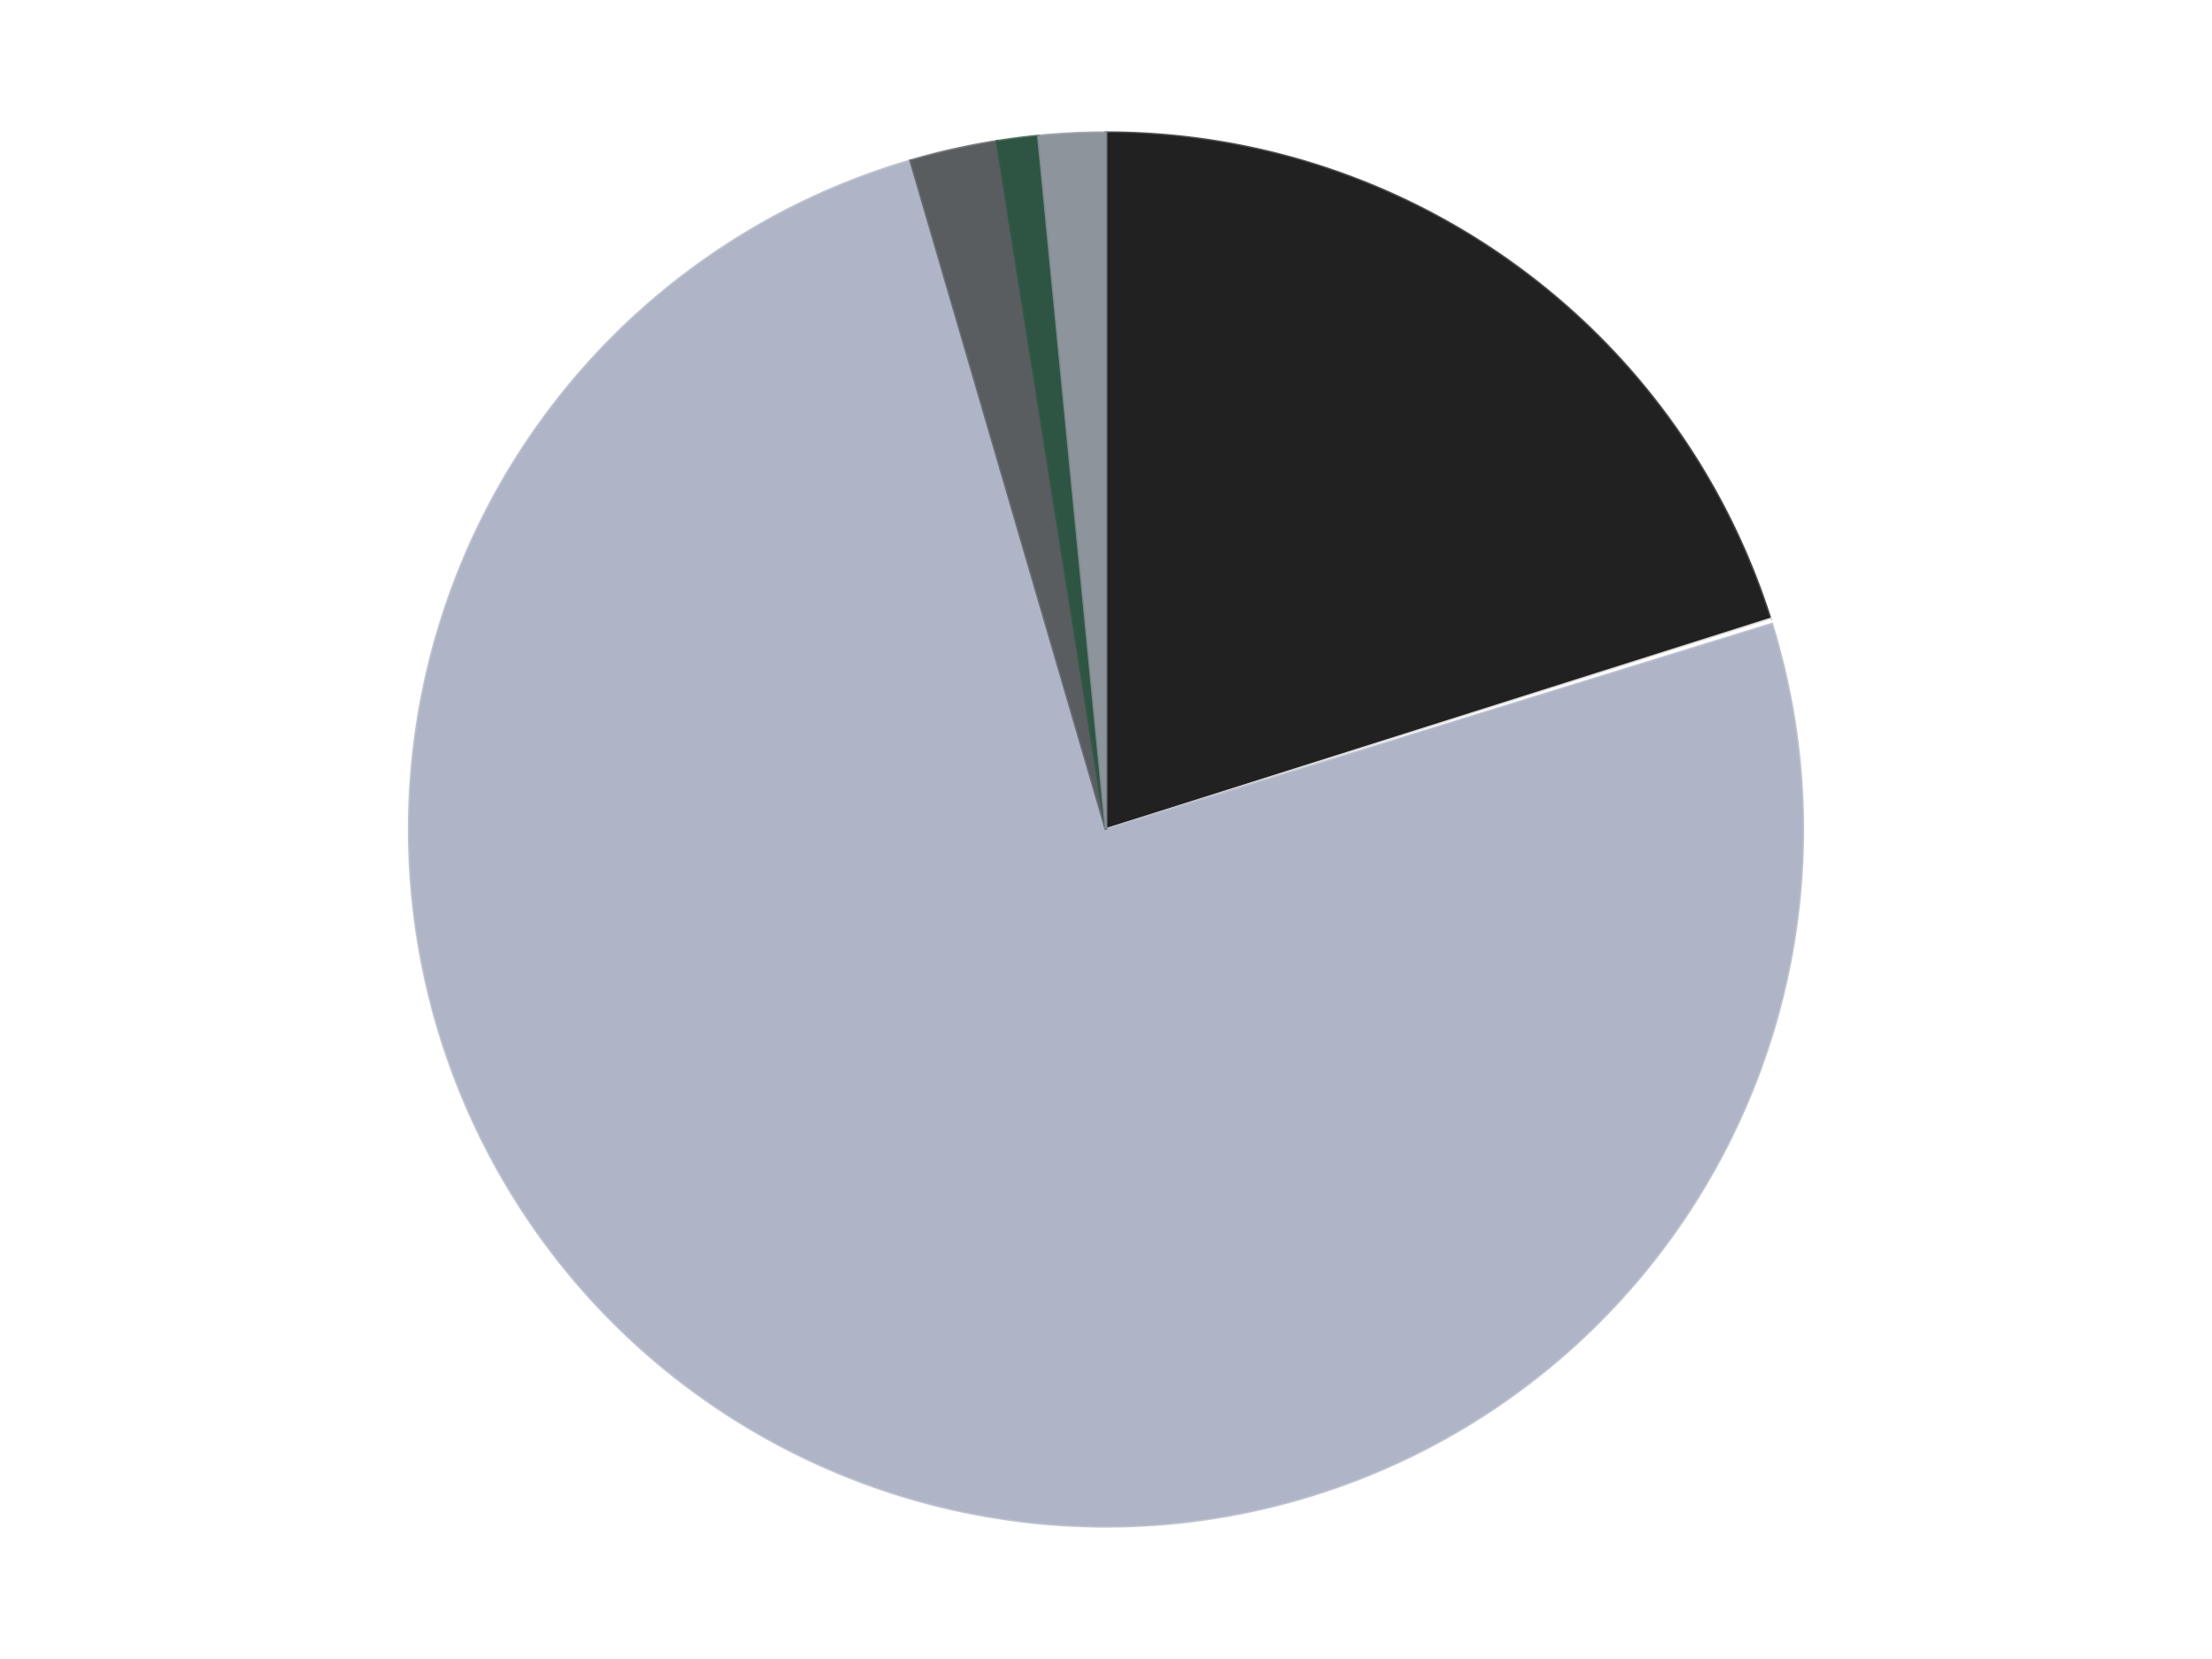 <?xml version='1.0' encoding='utf-8'?>
<svg xmlns="http://www.w3.org/2000/svg" xmlns:xlink="http://www.w3.org/1999/xlink" id="chart-56d26b31-8055-492a-8d6c-4330fc583fcf" class="pygal-chart" viewBox="0 0 800 600"><!--Generated with pygal 3.0.4 (lxml) ©Kozea 2012-2016 on 2024-07-07--><!--http://pygal.org--><!--http://github.com/Kozea/pygal--><defs><style type="text/css">#chart-56d26b31-8055-492a-8d6c-4330fc583fcf{-webkit-user-select:none;-webkit-font-smoothing:antialiased;font-family:Consolas,"Liberation Mono",Menlo,Courier,monospace}#chart-56d26b31-8055-492a-8d6c-4330fc583fcf .title{font-family:Consolas,"Liberation Mono",Menlo,Courier,monospace;font-size:16px}#chart-56d26b31-8055-492a-8d6c-4330fc583fcf .legends .legend text{font-family:Consolas,"Liberation Mono",Menlo,Courier,monospace;font-size:14px}#chart-56d26b31-8055-492a-8d6c-4330fc583fcf .axis text{font-family:Consolas,"Liberation Mono",Menlo,Courier,monospace;font-size:10px}#chart-56d26b31-8055-492a-8d6c-4330fc583fcf .axis text.major{font-family:Consolas,"Liberation Mono",Menlo,Courier,monospace;font-size:10px}#chart-56d26b31-8055-492a-8d6c-4330fc583fcf .text-overlay text.value{font-family:Consolas,"Liberation Mono",Menlo,Courier,monospace;font-size:16px}#chart-56d26b31-8055-492a-8d6c-4330fc583fcf .text-overlay text.label{font-family:Consolas,"Liberation Mono",Menlo,Courier,monospace;font-size:10px}#chart-56d26b31-8055-492a-8d6c-4330fc583fcf .tooltip{font-family:Consolas,"Liberation Mono",Menlo,Courier,monospace;font-size:14px}#chart-56d26b31-8055-492a-8d6c-4330fc583fcf text.no_data{font-family:Consolas,"Liberation Mono",Menlo,Courier,monospace;font-size:64px}
#chart-56d26b31-8055-492a-8d6c-4330fc583fcf{background-color:transparent}#chart-56d26b31-8055-492a-8d6c-4330fc583fcf path,#chart-56d26b31-8055-492a-8d6c-4330fc583fcf line,#chart-56d26b31-8055-492a-8d6c-4330fc583fcf rect,#chart-56d26b31-8055-492a-8d6c-4330fc583fcf circle{-webkit-transition:150ms;-moz-transition:150ms;transition:150ms}#chart-56d26b31-8055-492a-8d6c-4330fc583fcf .graph &gt; .background{fill:transparent}#chart-56d26b31-8055-492a-8d6c-4330fc583fcf .plot &gt; .background{fill:transparent}#chart-56d26b31-8055-492a-8d6c-4330fc583fcf .graph{fill:rgba(0,0,0,.87)}#chart-56d26b31-8055-492a-8d6c-4330fc583fcf text.no_data{fill:rgba(0,0,0,1)}#chart-56d26b31-8055-492a-8d6c-4330fc583fcf .title{fill:rgba(0,0,0,1)}#chart-56d26b31-8055-492a-8d6c-4330fc583fcf .legends .legend text{fill:rgba(0,0,0,.87)}#chart-56d26b31-8055-492a-8d6c-4330fc583fcf .legends .legend:hover text{fill:rgba(0,0,0,1)}#chart-56d26b31-8055-492a-8d6c-4330fc583fcf .axis .line{stroke:rgba(0,0,0,1)}#chart-56d26b31-8055-492a-8d6c-4330fc583fcf .axis .guide.line{stroke:rgba(0,0,0,.54)}#chart-56d26b31-8055-492a-8d6c-4330fc583fcf .axis .major.line{stroke:rgba(0,0,0,.87)}#chart-56d26b31-8055-492a-8d6c-4330fc583fcf .axis text.major{fill:rgba(0,0,0,1)}#chart-56d26b31-8055-492a-8d6c-4330fc583fcf .axis.y .guides:hover .guide.line,#chart-56d26b31-8055-492a-8d6c-4330fc583fcf .line-graph .axis.x .guides:hover .guide.line,#chart-56d26b31-8055-492a-8d6c-4330fc583fcf .stackedline-graph .axis.x .guides:hover .guide.line,#chart-56d26b31-8055-492a-8d6c-4330fc583fcf .xy-graph .axis.x .guides:hover .guide.line{stroke:rgba(0,0,0,1)}#chart-56d26b31-8055-492a-8d6c-4330fc583fcf .axis .guides:hover text{fill:rgba(0,0,0,1)}#chart-56d26b31-8055-492a-8d6c-4330fc583fcf .reactive{fill-opacity:1.0;stroke-opacity:.8;stroke-width:1}#chart-56d26b31-8055-492a-8d6c-4330fc583fcf .ci{stroke:rgba(0,0,0,.87)}#chart-56d26b31-8055-492a-8d6c-4330fc583fcf .reactive.active,#chart-56d26b31-8055-492a-8d6c-4330fc583fcf .active .reactive{fill-opacity:0.6;stroke-opacity:.9;stroke-width:4}#chart-56d26b31-8055-492a-8d6c-4330fc583fcf .ci .reactive.active{stroke-width:1.5}#chart-56d26b31-8055-492a-8d6c-4330fc583fcf .series text{fill:rgba(0,0,0,1)}#chart-56d26b31-8055-492a-8d6c-4330fc583fcf .tooltip rect{fill:transparent;stroke:rgba(0,0,0,1);-webkit-transition:opacity 150ms;-moz-transition:opacity 150ms;transition:opacity 150ms}#chart-56d26b31-8055-492a-8d6c-4330fc583fcf .tooltip .label{fill:rgba(0,0,0,.87)}#chart-56d26b31-8055-492a-8d6c-4330fc583fcf .tooltip .label{fill:rgba(0,0,0,.87)}#chart-56d26b31-8055-492a-8d6c-4330fc583fcf .tooltip .legend{font-size:.8em;fill:rgba(0,0,0,.54)}#chart-56d26b31-8055-492a-8d6c-4330fc583fcf .tooltip .x_label{font-size:.6em;fill:rgba(0,0,0,1)}#chart-56d26b31-8055-492a-8d6c-4330fc583fcf .tooltip .xlink{font-size:.5em;text-decoration:underline}#chart-56d26b31-8055-492a-8d6c-4330fc583fcf .tooltip .value{font-size:1.5em}#chart-56d26b31-8055-492a-8d6c-4330fc583fcf .bound{font-size:.5em}#chart-56d26b31-8055-492a-8d6c-4330fc583fcf .max-value{font-size:.75em;fill:rgba(0,0,0,.54)}#chart-56d26b31-8055-492a-8d6c-4330fc583fcf .map-element{fill:transparent;stroke:rgba(0,0,0,.54) !important}#chart-56d26b31-8055-492a-8d6c-4330fc583fcf .map-element .reactive{fill-opacity:inherit;stroke-opacity:inherit}#chart-56d26b31-8055-492a-8d6c-4330fc583fcf .color-0,#chart-56d26b31-8055-492a-8d6c-4330fc583fcf .color-0 a:visited{stroke:#F44336;fill:#F44336}#chart-56d26b31-8055-492a-8d6c-4330fc583fcf .color-1,#chart-56d26b31-8055-492a-8d6c-4330fc583fcf .color-1 a:visited{stroke:#3F51B5;fill:#3F51B5}#chart-56d26b31-8055-492a-8d6c-4330fc583fcf .color-2,#chart-56d26b31-8055-492a-8d6c-4330fc583fcf .color-2 a:visited{stroke:#009688;fill:#009688}#chart-56d26b31-8055-492a-8d6c-4330fc583fcf .color-3,#chart-56d26b31-8055-492a-8d6c-4330fc583fcf .color-3 a:visited{stroke:#FFC107;fill:#FFC107}#chart-56d26b31-8055-492a-8d6c-4330fc583fcf .color-4,#chart-56d26b31-8055-492a-8d6c-4330fc583fcf .color-4 a:visited{stroke:#FF5722;fill:#FF5722}#chart-56d26b31-8055-492a-8d6c-4330fc583fcf .color-5,#chart-56d26b31-8055-492a-8d6c-4330fc583fcf .color-5 a:visited{stroke:#9C27B0;fill:#9C27B0}#chart-56d26b31-8055-492a-8d6c-4330fc583fcf .text-overlay .color-0 text{fill:black}#chart-56d26b31-8055-492a-8d6c-4330fc583fcf .text-overlay .color-1 text{fill:black}#chart-56d26b31-8055-492a-8d6c-4330fc583fcf .text-overlay .color-2 text{fill:black}#chart-56d26b31-8055-492a-8d6c-4330fc583fcf .text-overlay .color-3 text{fill:black}#chart-56d26b31-8055-492a-8d6c-4330fc583fcf .text-overlay .color-4 text{fill:black}#chart-56d26b31-8055-492a-8d6c-4330fc583fcf .text-overlay .color-5 text{fill:black}
#chart-56d26b31-8055-492a-8d6c-4330fc583fcf text.no_data{text-anchor:middle}#chart-56d26b31-8055-492a-8d6c-4330fc583fcf .guide.line{fill:none}#chart-56d26b31-8055-492a-8d6c-4330fc583fcf .centered{text-anchor:middle}#chart-56d26b31-8055-492a-8d6c-4330fc583fcf .title{text-anchor:middle}#chart-56d26b31-8055-492a-8d6c-4330fc583fcf .legends .legend text{fill-opacity:1}#chart-56d26b31-8055-492a-8d6c-4330fc583fcf .axis.x text{text-anchor:middle}#chart-56d26b31-8055-492a-8d6c-4330fc583fcf .axis.x:not(.web) text[transform]{text-anchor:start}#chart-56d26b31-8055-492a-8d6c-4330fc583fcf .axis.x:not(.web) text[transform].backwards{text-anchor:end}#chart-56d26b31-8055-492a-8d6c-4330fc583fcf .axis.y text{text-anchor:end}#chart-56d26b31-8055-492a-8d6c-4330fc583fcf .axis.y text[transform].backwards{text-anchor:start}#chart-56d26b31-8055-492a-8d6c-4330fc583fcf .axis.y2 text{text-anchor:start}#chart-56d26b31-8055-492a-8d6c-4330fc583fcf .axis.y2 text[transform].backwards{text-anchor:end}#chart-56d26b31-8055-492a-8d6c-4330fc583fcf .axis .guide.line{stroke-dasharray:4,4;stroke:black}#chart-56d26b31-8055-492a-8d6c-4330fc583fcf .axis .major.guide.line{stroke-dasharray:6,6;stroke:black}#chart-56d26b31-8055-492a-8d6c-4330fc583fcf .horizontal .axis.y .guide.line,#chart-56d26b31-8055-492a-8d6c-4330fc583fcf .horizontal .axis.y2 .guide.line,#chart-56d26b31-8055-492a-8d6c-4330fc583fcf .vertical .axis.x .guide.line{opacity:0}#chart-56d26b31-8055-492a-8d6c-4330fc583fcf .horizontal .axis.always_show .guide.line,#chart-56d26b31-8055-492a-8d6c-4330fc583fcf .vertical .axis.always_show .guide.line{opacity:1 !important}#chart-56d26b31-8055-492a-8d6c-4330fc583fcf .axis.y .guides:hover .guide.line,#chart-56d26b31-8055-492a-8d6c-4330fc583fcf .axis.y2 .guides:hover .guide.line,#chart-56d26b31-8055-492a-8d6c-4330fc583fcf .axis.x .guides:hover .guide.line{opacity:1}#chart-56d26b31-8055-492a-8d6c-4330fc583fcf .axis .guides:hover text{opacity:1}#chart-56d26b31-8055-492a-8d6c-4330fc583fcf .nofill{fill:none}#chart-56d26b31-8055-492a-8d6c-4330fc583fcf .subtle-fill{fill-opacity:.2}#chart-56d26b31-8055-492a-8d6c-4330fc583fcf .dot{stroke-width:1px;fill-opacity:1;stroke-opacity:1}#chart-56d26b31-8055-492a-8d6c-4330fc583fcf .dot.active{stroke-width:5px}#chart-56d26b31-8055-492a-8d6c-4330fc583fcf .dot.negative{fill:transparent}#chart-56d26b31-8055-492a-8d6c-4330fc583fcf text,#chart-56d26b31-8055-492a-8d6c-4330fc583fcf tspan{stroke:none !important}#chart-56d26b31-8055-492a-8d6c-4330fc583fcf .series text.active{opacity:1}#chart-56d26b31-8055-492a-8d6c-4330fc583fcf .tooltip rect{fill-opacity:.95;stroke-width:.5}#chart-56d26b31-8055-492a-8d6c-4330fc583fcf .tooltip text{fill-opacity:1}#chart-56d26b31-8055-492a-8d6c-4330fc583fcf .showable{visibility:hidden}#chart-56d26b31-8055-492a-8d6c-4330fc583fcf .showable.shown{visibility:visible}#chart-56d26b31-8055-492a-8d6c-4330fc583fcf .gauge-background{fill:rgba(229,229,229,1);stroke:none}#chart-56d26b31-8055-492a-8d6c-4330fc583fcf .bg-lines{stroke:transparent;stroke-width:2px}</style><script type="text/javascript">window.pygal = window.pygal || {};window.pygal.config = window.pygal.config || {};window.pygal.config['56d26b31-8055-492a-8d6c-4330fc583fcf'] = {"allow_interruptions": false, "box_mode": "extremes", "classes": ["pygal-chart"], "css": ["file://style.css", "file://graph.css"], "defs": [], "disable_xml_declaration": false, "dots_size": 2.5, "dynamic_print_values": false, "explicit_size": false, "fill": false, "force_uri_protocol": "https", "formatter": null, "half_pie": false, "height": 600, "include_x_axis": false, "inner_radius": 0, "interpolate": null, "interpolation_parameters": {}, "interpolation_precision": 250, "inverse_y_axis": false, "js": ["//kozea.github.io/pygal.js/2.0.x/pygal-tooltips.min.js"], "legend_at_bottom": false, "legend_at_bottom_columns": null, "legend_box_size": 12, "logarithmic": false, "margin": 20, "margin_bottom": null, "margin_left": null, "margin_right": null, "margin_top": null, "max_scale": 16, "min_scale": 4, "missing_value_fill_truncation": "x", "no_data_text": "No data", "no_prefix": false, "order_min": null, "pretty_print": false, "print_labels": false, "print_values": false, "print_values_position": "center", "print_zeroes": true, "range": null, "rounded_bars": null, "secondary_range": null, "show_dots": true, "show_legend": false, "show_minor_x_labels": true, "show_minor_y_labels": true, "show_only_major_dots": false, "show_x_guides": false, "show_x_labels": true, "show_y_guides": true, "show_y_labels": true, "spacing": 10, "stack_from_top": false, "strict": false, "stroke": true, "stroke_style": null, "style": {"background": "transparent", "ci_colors": [], "colors": ["#F44336", "#3F51B5", "#009688", "#FFC107", "#FF5722", "#9C27B0", "#03A9F4", "#8BC34A", "#FF9800", "#E91E63", "#2196F3", "#4CAF50", "#FFEB3B", "#673AB7", "#00BCD4", "#CDDC39", "#9E9E9E", "#607D8B"], "dot_opacity": "1", "font_family": "Consolas, \"Liberation Mono\", Menlo, Courier, monospace", "foreground": "rgba(0, 0, 0, .87)", "foreground_strong": "rgba(0, 0, 0, 1)", "foreground_subtle": "rgba(0, 0, 0, .54)", "guide_stroke_color": "black", "guide_stroke_dasharray": "4,4", "label_font_family": "Consolas, \"Liberation Mono\", Menlo, Courier, monospace", "label_font_size": 10, "legend_font_family": "Consolas, \"Liberation Mono\", Menlo, Courier, monospace", "legend_font_size": 14, "major_guide_stroke_color": "black", "major_guide_stroke_dasharray": "6,6", "major_label_font_family": "Consolas, \"Liberation Mono\", Menlo, Courier, monospace", "major_label_font_size": 10, "no_data_font_family": "Consolas, \"Liberation Mono\", Menlo, Courier, monospace", "no_data_font_size": 64, "opacity": "1.0", "opacity_hover": "0.6", "plot_background": "transparent", "stroke_opacity": ".8", "stroke_opacity_hover": ".9", "stroke_width": "1", "stroke_width_hover": "4", "title_font_family": "Consolas, \"Liberation Mono\", Menlo, Courier, monospace", "title_font_size": 16, "tooltip_font_family": "Consolas, \"Liberation Mono\", Menlo, Courier, monospace", "tooltip_font_size": 14, "transition": "150ms", "value_background": "rgba(229, 229, 229, 1)", "value_colors": [], "value_font_family": "Consolas, \"Liberation Mono\", Menlo, Courier, monospace", "value_font_size": 16, "value_label_font_family": "Consolas, \"Liberation Mono\", Menlo, Courier, monospace", "value_label_font_size": 10}, "title": null, "tooltip_border_radius": 0, "tooltip_fancy_mode": true, "truncate_label": null, "truncate_legend": null, "width": 800, "x_label_rotation": 0, "x_labels": null, "x_labels_major": null, "x_labels_major_count": null, "x_labels_major_every": null, "x_title": null, "xrange": null, "y_label_rotation": 0, "y_labels": null, "y_labels_major": null, "y_labels_major_count": null, "y_labels_major_every": null, "y_title": null, "zero": 0, "legends": ["Black", "White", "Light Bluish Gray", "Dark Bluish Gray", "Dark Green", "Flat Silver"]}</script><script type="text/javascript" xlink:href="https://kozea.github.io/pygal.js/2.0.x/pygal-tooltips.min.js"/></defs><title>Pygal</title><g class="graph pie-graph vertical"><rect x="0" y="0" width="800" height="600" class="background"/><g transform="translate(20, 20)" class="plot"><rect x="0" y="0" width="760" height="560" class="background"/><g class="series serie-0 color-0"><g class="slices"><g class="slice" style="fill: #212121; stroke: #212121"><path d="M380 28 A252 252 0 0 1 620.242 203.923 L380 280 A0 0 0 0 0 380 280 z" class="slice reactive tooltip-trigger"/><desc class="value">169</desc><desc class="x centered">454.44166321261883</desc><desc class="y centered">178.3415582544222</desc></g></g></g><g class="series serie-1 color-1"><g class="slices"><g class="slice" style="fill: #FFFFFF; stroke: #FFFFFF"><path d="M620.242 203.923 A252 252 0 0 1 620.804 205.722 L380 280 A0 0 0 0 0 380 280 z" class="slice reactive tooltip-trigger"/><desc class="value">1</desc><desc class="x centered">500.2624316854832</desc><desc class="y centered">242.41080574028632</desc></g></g></g><g class="series serie-2 color-2"><g class="slices"><g class="slice" style="fill: #AFB5C7; stroke: #AFB5C7"><path d="M620.804 205.722 A252 252 0 1 1 309.332 38.111 L380 280 A0 0 0 1 0 380 280 z" class="slice reactive tooltip-trigger"/><desc class="value">632</desc><desc class="x centered">320.29254852840216</desc><desc class="y centered">390.955037013949</desc></g></g></g><g class="series serie-3 color-3"><g class="slices"><g class="slice" style="fill: #595D60; stroke: #595D60"><path d="M309.332 38.111 A252 252 0 0 1 340.579 31.103 L380 280 A0 0 0 0 0 380 280 z" class="slice reactive tooltip-trigger"/><desc class="value">17</desc><desc class="x centered">352.42198129395854</desc><desc class="y centered">157.05508190962416</desc></g></g></g><g class="series serie-4 color-4"><g class="slices"><g class="slice" style="fill: #2E5543; stroke: #2E5543"><path d="M340.579 31.103 A252 252 0 0 1 355.534 29.19 L380 280 A0 0 0 0 0 380 280 z" class="slice reactive tooltip-trigger"/><desc class="value">8</desc><desc class="x centered">364.0210210964964</desc><desc class="y centered">155.01731226605267</desc></g></g></g><g class="series serie-5 color-5"><g class="slices"><g class="slice" style="fill: #8D949C; stroke: #8D949C"><path d="M355.534 29.19 A252 252 0 0 1 380 28 L380 280 A0 0 0 0 0 380 280 z" class="slice reactive tooltip-trigger"/><desc class="value">13</desc><desc class="x centered">373.8763076169824</desc><desc class="y centered">154.1488959460499</desc></g></g></g></g><g class="titles"/><g transform="translate(20, 20)" class="plot overlay"><g class="series serie-0 color-0"/><g class="series serie-1 color-1"/><g class="series serie-2 color-2"/><g class="series serie-3 color-3"/><g class="series serie-4 color-4"/><g class="series serie-5 color-5"/></g><g transform="translate(20, 20)" class="plot text-overlay"><g class="series serie-0 color-0"/><g class="series serie-1 color-1"/><g class="series serie-2 color-2"/><g class="series serie-3 color-3"/><g class="series serie-4 color-4"/><g class="series serie-5 color-5"/></g><g transform="translate(20, 20)" class="plot tooltip-overlay"><g transform="translate(0 0)" style="opacity: 0" class="tooltip"><rect rx="0" ry="0" width="0" height="0" class="tooltip-box"/><g class="text"/></g></g></g></svg>